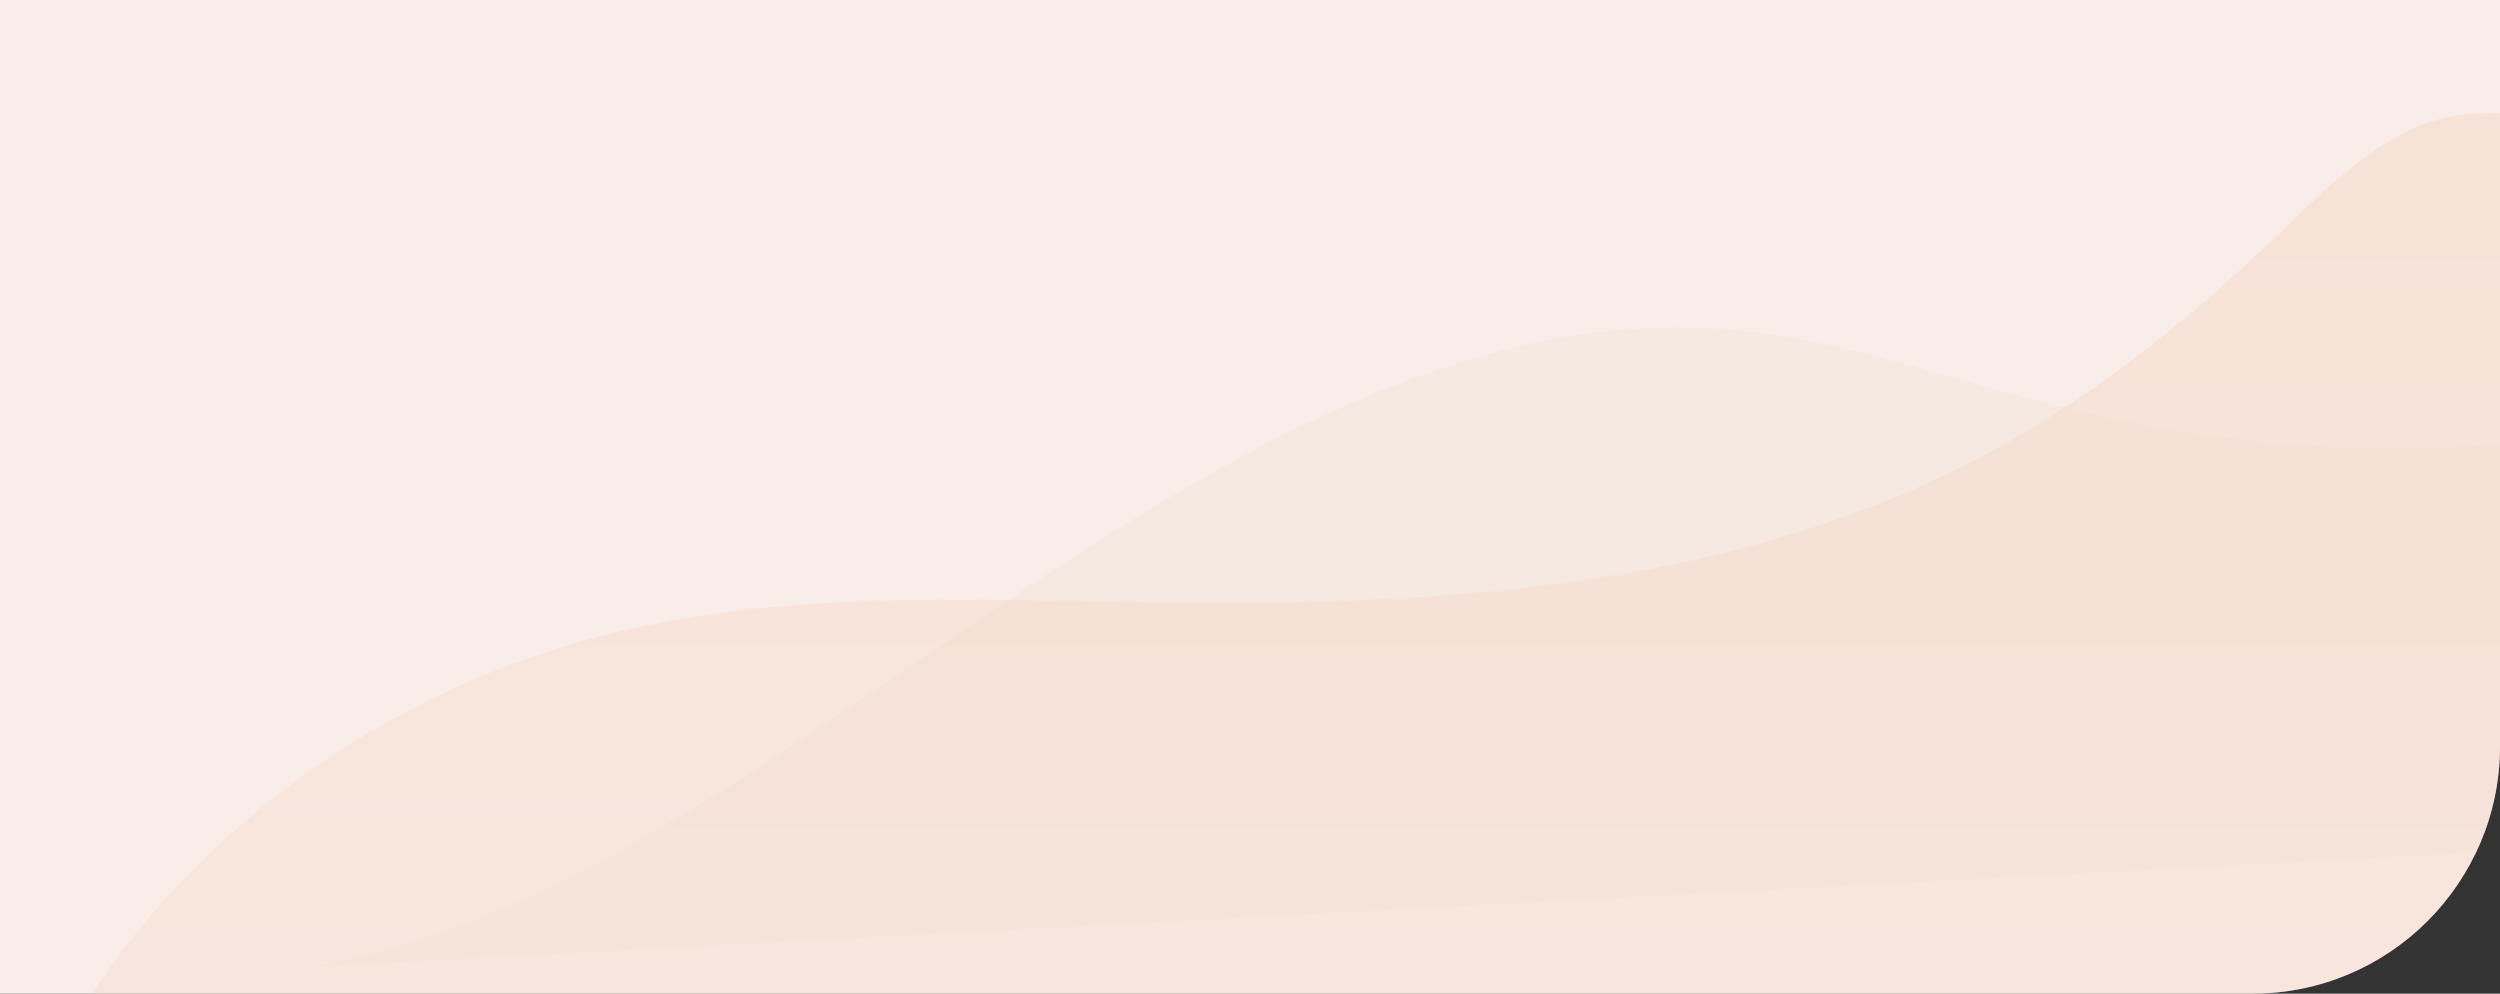<?xml version="1.0" encoding="UTF-8"?> <svg xmlns="http://www.w3.org/2000/svg" width="707" height="281" viewBox="0 0 707 281" fill="none"><rect x="0" y="0" width="707" height="281" fill="#333333" stroke="none"/><g clip-path="url(#clip0_204_5347)"><path d="M0 0H707V211C707 249.66 675.66 281 637 281H0V0Z" fill="#F8EDE8"></path><path opacity="0.3" d="M733.364 38.705C717.207 31.254 697.312 29.279 682.026 36.551C666.741 43.824 654.678 56.288 642.522 67.932C617.756 91.54 590.696 113.053 560.475 129.07C490.097 166.297 407.427 171.443 327.796 170.365C273.25 169.622 217.641 166.448 165.115 181.19C109.065 196.919 58.09 232.445 26 280.981L746.601 280.982L746.601 261.898L1150 261.898L733.364 38.705Z" fill="url(#paint0_linear_204_5347)"></path><path opacity="0.2" d="M687.662 126.708C653.033 127.549 618.437 123.787 584.612 115.502C552.183 107.595 520.013 95.568 487.296 93.09C416.663 87.722 349.095 126.996 285.317 169.509C221.539 212.022 157.747 261.514 87.798 273.404L830.324 234.297C831.667 251.038 831.392 267.889 829.503 284.565L824.919 152.115C824.344 135.754 824.769 103.292 814.424 92.025C803.122 79.709 791.299 95.887 780.831 102.517C751.768 120.975 719.243 125.902 687.662 126.708Z" fill="#F3D7C9"></path></g><defs><linearGradient id="paint0_linear_204_5347" x1="587.989" y1="280.982" x2="587.989" y2="31.998" gradientUnits="userSpaceOnUse"><stop stop-color="#FBDAC8"></stop><stop offset="1" stop-color="#F8CAB2"></stop></linearGradient><clipPath id="clip0_204_5347"><path d="M0 0H707V211C707 249.66 675.66 281 637 281H0V0Z" fill="white"></path></clipPath></defs></svg> 